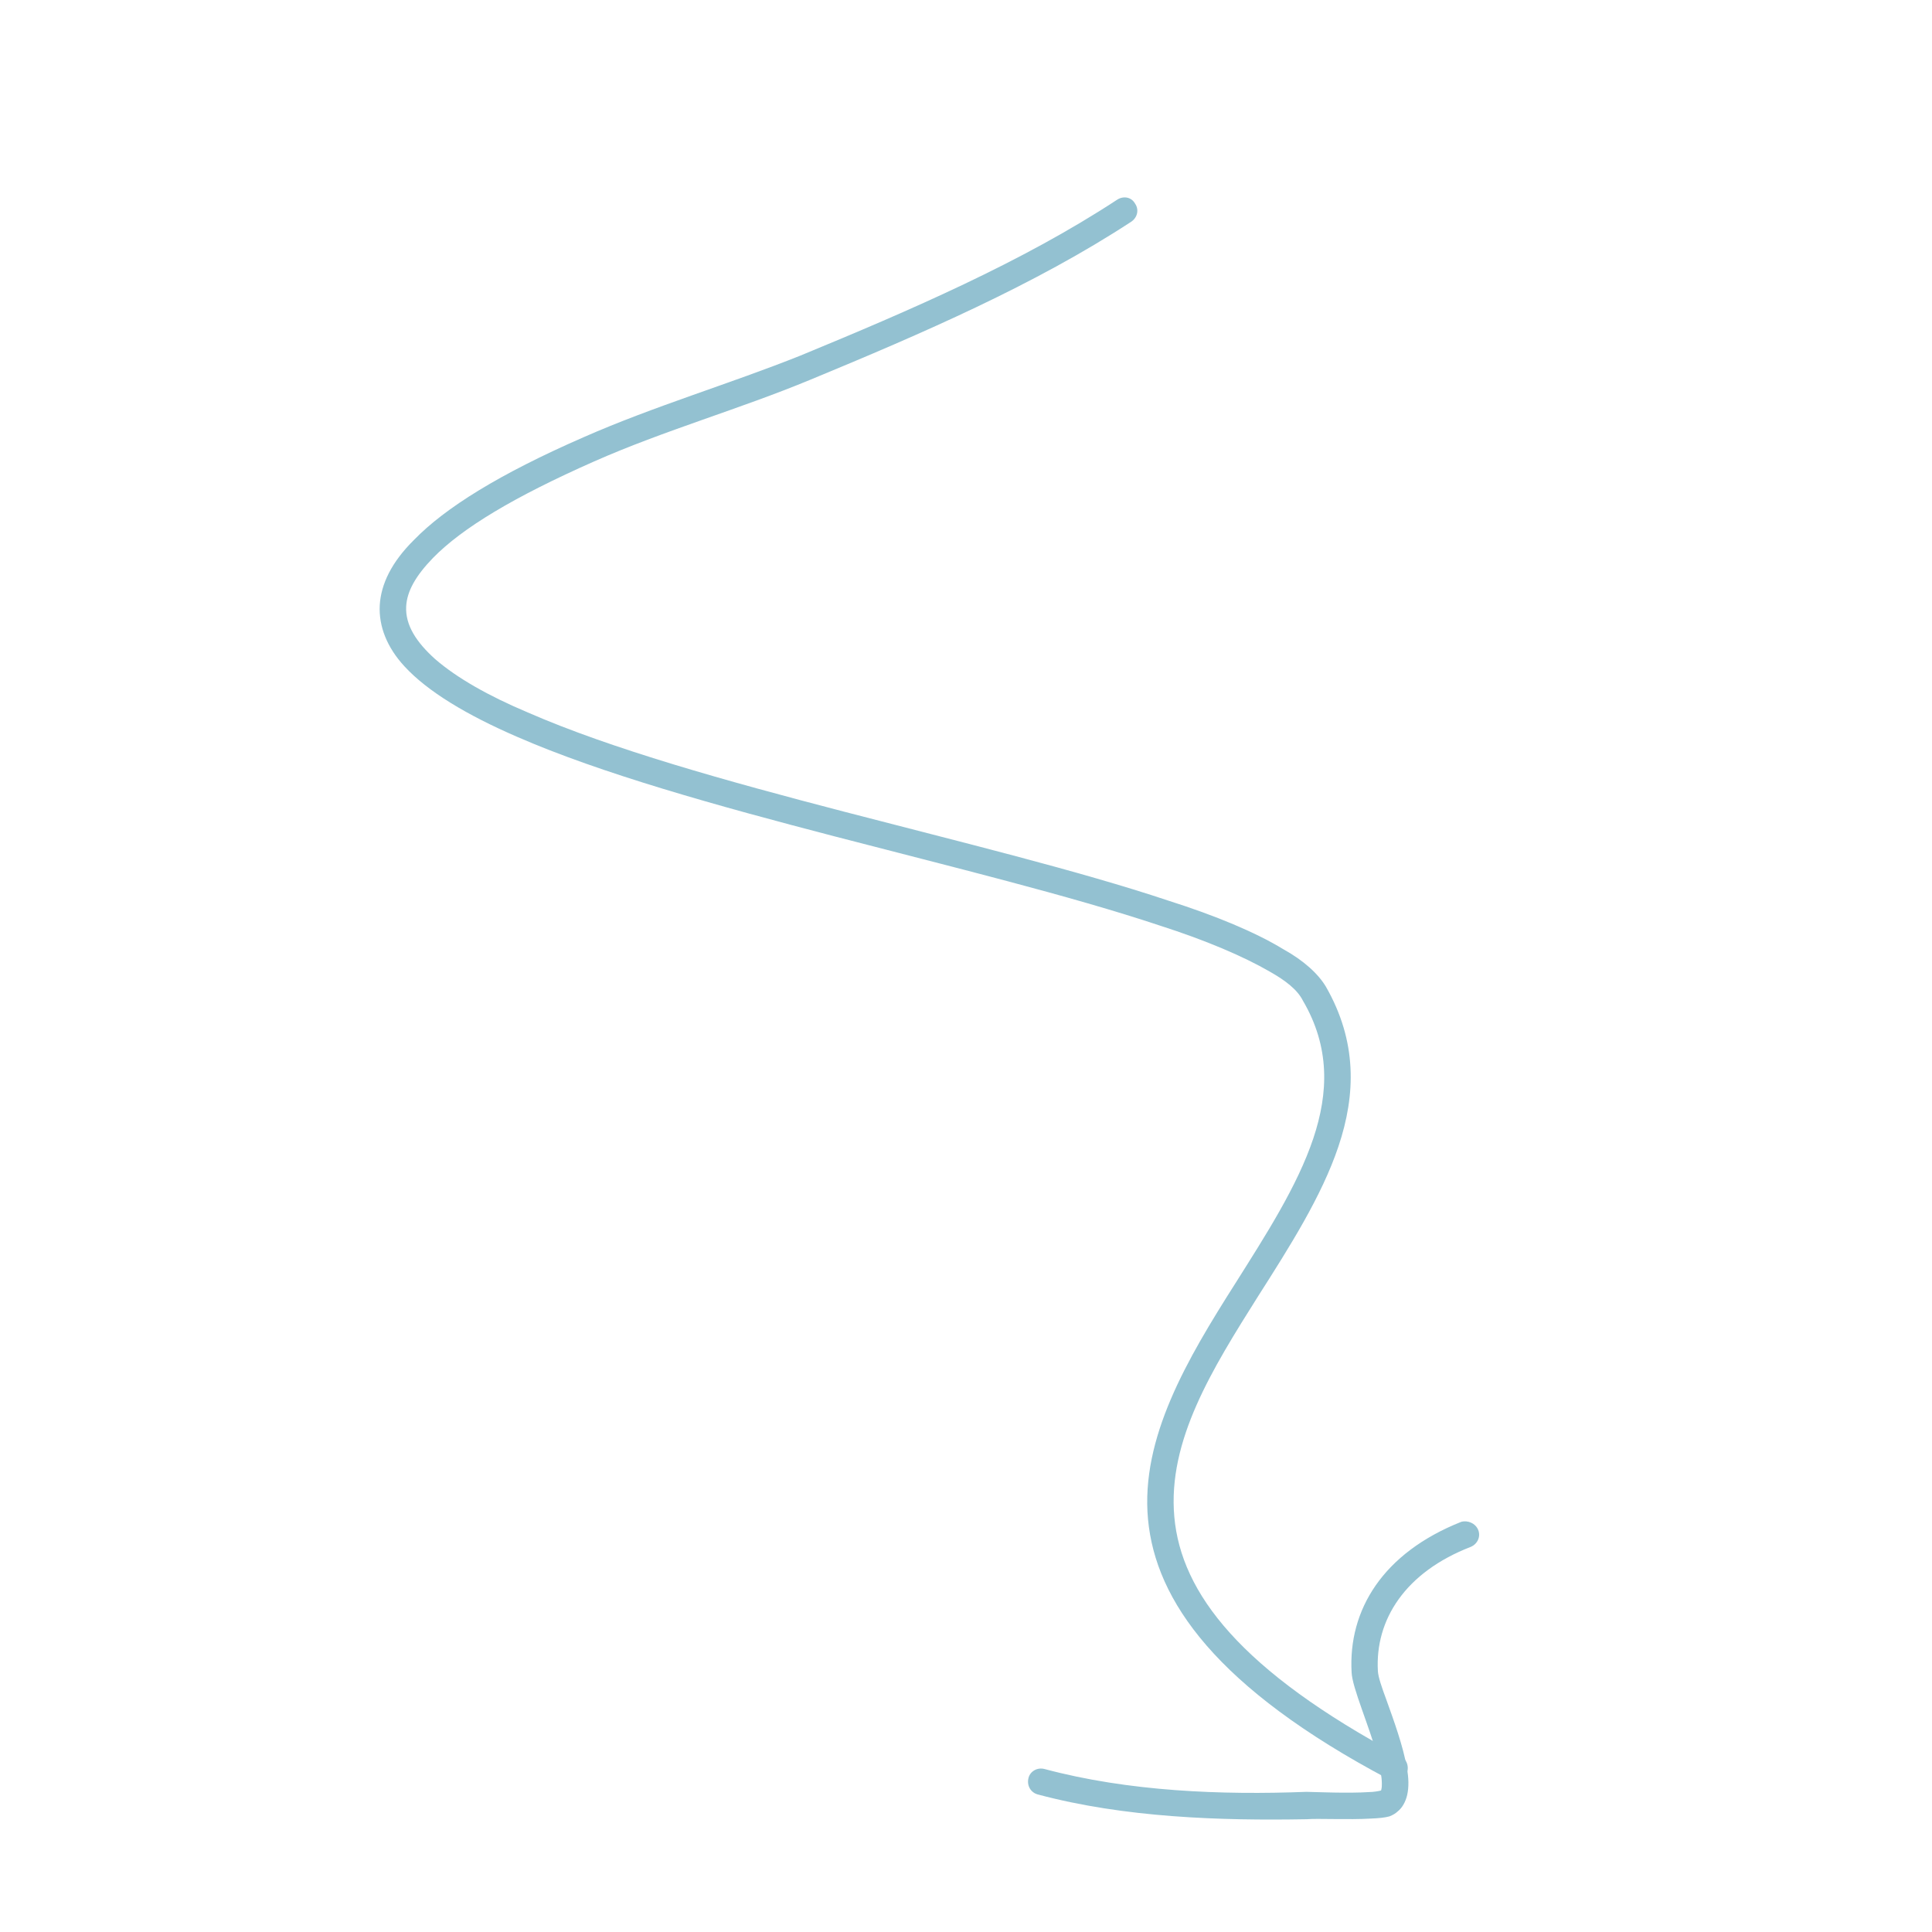 <?xml version="1.0" encoding="UTF-8"?> <svg xmlns="http://www.w3.org/2000/svg" width="122" height="122" viewBox="0 0 122 122" fill="none"> <g clip-path="url(#clip0_300_6903)"> <path fill-rule="evenodd" clip-rule="evenodd" d="M88.457 110.912C78.366 105.516 74.588 100.615 74.155 95.788C73.719 90.959 76.575 86.415 79.434 81.871C81.428 78.741 83.462 75.547 84.52 72.39C85.626 69.097 85.7 65.751 83.727 62.306C83.247 61.504 82.344 60.664 81.035 59.939C79.281 58.871 76.785 57.828 73.783 56.874C62.441 53.087 43.921 49.62 33.319 44.985C30.872 43.955 28.867 42.82 27.487 41.628C26.295 40.56 25.587 39.474 25.649 38.294C25.699 37.335 26.25 36.361 27.342 35.232C29.196 33.336 32.469 31.371 37.522 29.136C41.946 27.18 46.699 25.835 51.187 23.972C58.21 21.067 65.367 17.975 71.444 13.994C71.833 13.725 71.934 13.229 71.678 12.861C71.439 12.423 70.911 12.356 70.522 12.626C64.53 16.554 57.468 19.598 50.546 22.454C46.067 24.245 41.285 25.656 36.852 27.609C31.543 29.926 28.106 32.071 26.148 34.089C24.717 35.501 24.057 36.895 23.98 38.22C23.91 39.548 24.438 40.885 25.541 42.078C26.997 43.665 29.48 45.153 32.65 46.526C43.292 51.172 61.878 54.656 73.261 58.454C76.123 59.371 78.503 60.383 80.188 61.358C81.19 61.925 81.926 62.497 82.274 63.188C83.992 66.117 83.896 69.007 82.931 71.889C81.918 74.908 79.944 77.969 78.009 81.04C74.965 85.833 72.018 90.802 72.494 95.941C72.973 101.079 76.82 106.597 87.682 112.35C88.078 112.605 88.586 112.442 88.798 112.051C89.01 111.659 88.872 111.098 88.457 110.912Z" fill="#93C1D1"></path> <path fill-rule="evenodd" clip-rule="evenodd" d="M87.209 113.064C87.077 113.104 86.734 113.161 86.462 113.163C85.121 113.253 83.101 113.16 82.504 113.149C77.142 113.358 71.263 113.129 65.96 111.708C65.515 111.589 65.061 111.841 64.95 112.26C64.82 112.749 65.088 113.195 65.532 113.314C70.989 114.776 77.048 114.978 82.535 114.878C83.159 114.821 85.207 114.921 86.568 114.837C87.054 114.818 87.463 114.777 87.734 114.7C87.963 114.612 88.132 114.508 88.253 114.391C88.542 114.169 88.759 113.778 88.857 113.356C88.972 112.863 88.96 112.262 88.836 111.63C88.619 110.301 88.014 108.643 87.539 107.319C87.262 106.572 87.033 105.912 87.01 105.532C86.819 102.265 88.758 99.27 92.873 97.681C93.305 97.497 93.514 97.029 93.344 96.61C93.174 96.191 92.688 95.986 92.274 96.099C87.323 98.063 85.128 101.663 85.35 105.611C85.395 106.595 86.46 108.974 87.007 110.991C87.148 111.627 87.256 112.179 87.26 112.629C87.257 112.778 87.262 112.854 87.228 112.995C87.23 112.995 87.214 113.065 87.209 113.064Z" fill="#93C1D1"></path> </g> <defs> <clipPath id="clip0_300_6903"> <rect width="99.048" height="99.048" fill="white" transform="translate(0.002 95.755) rotate(-75)"></rect> </clipPath> </defs> </svg> 